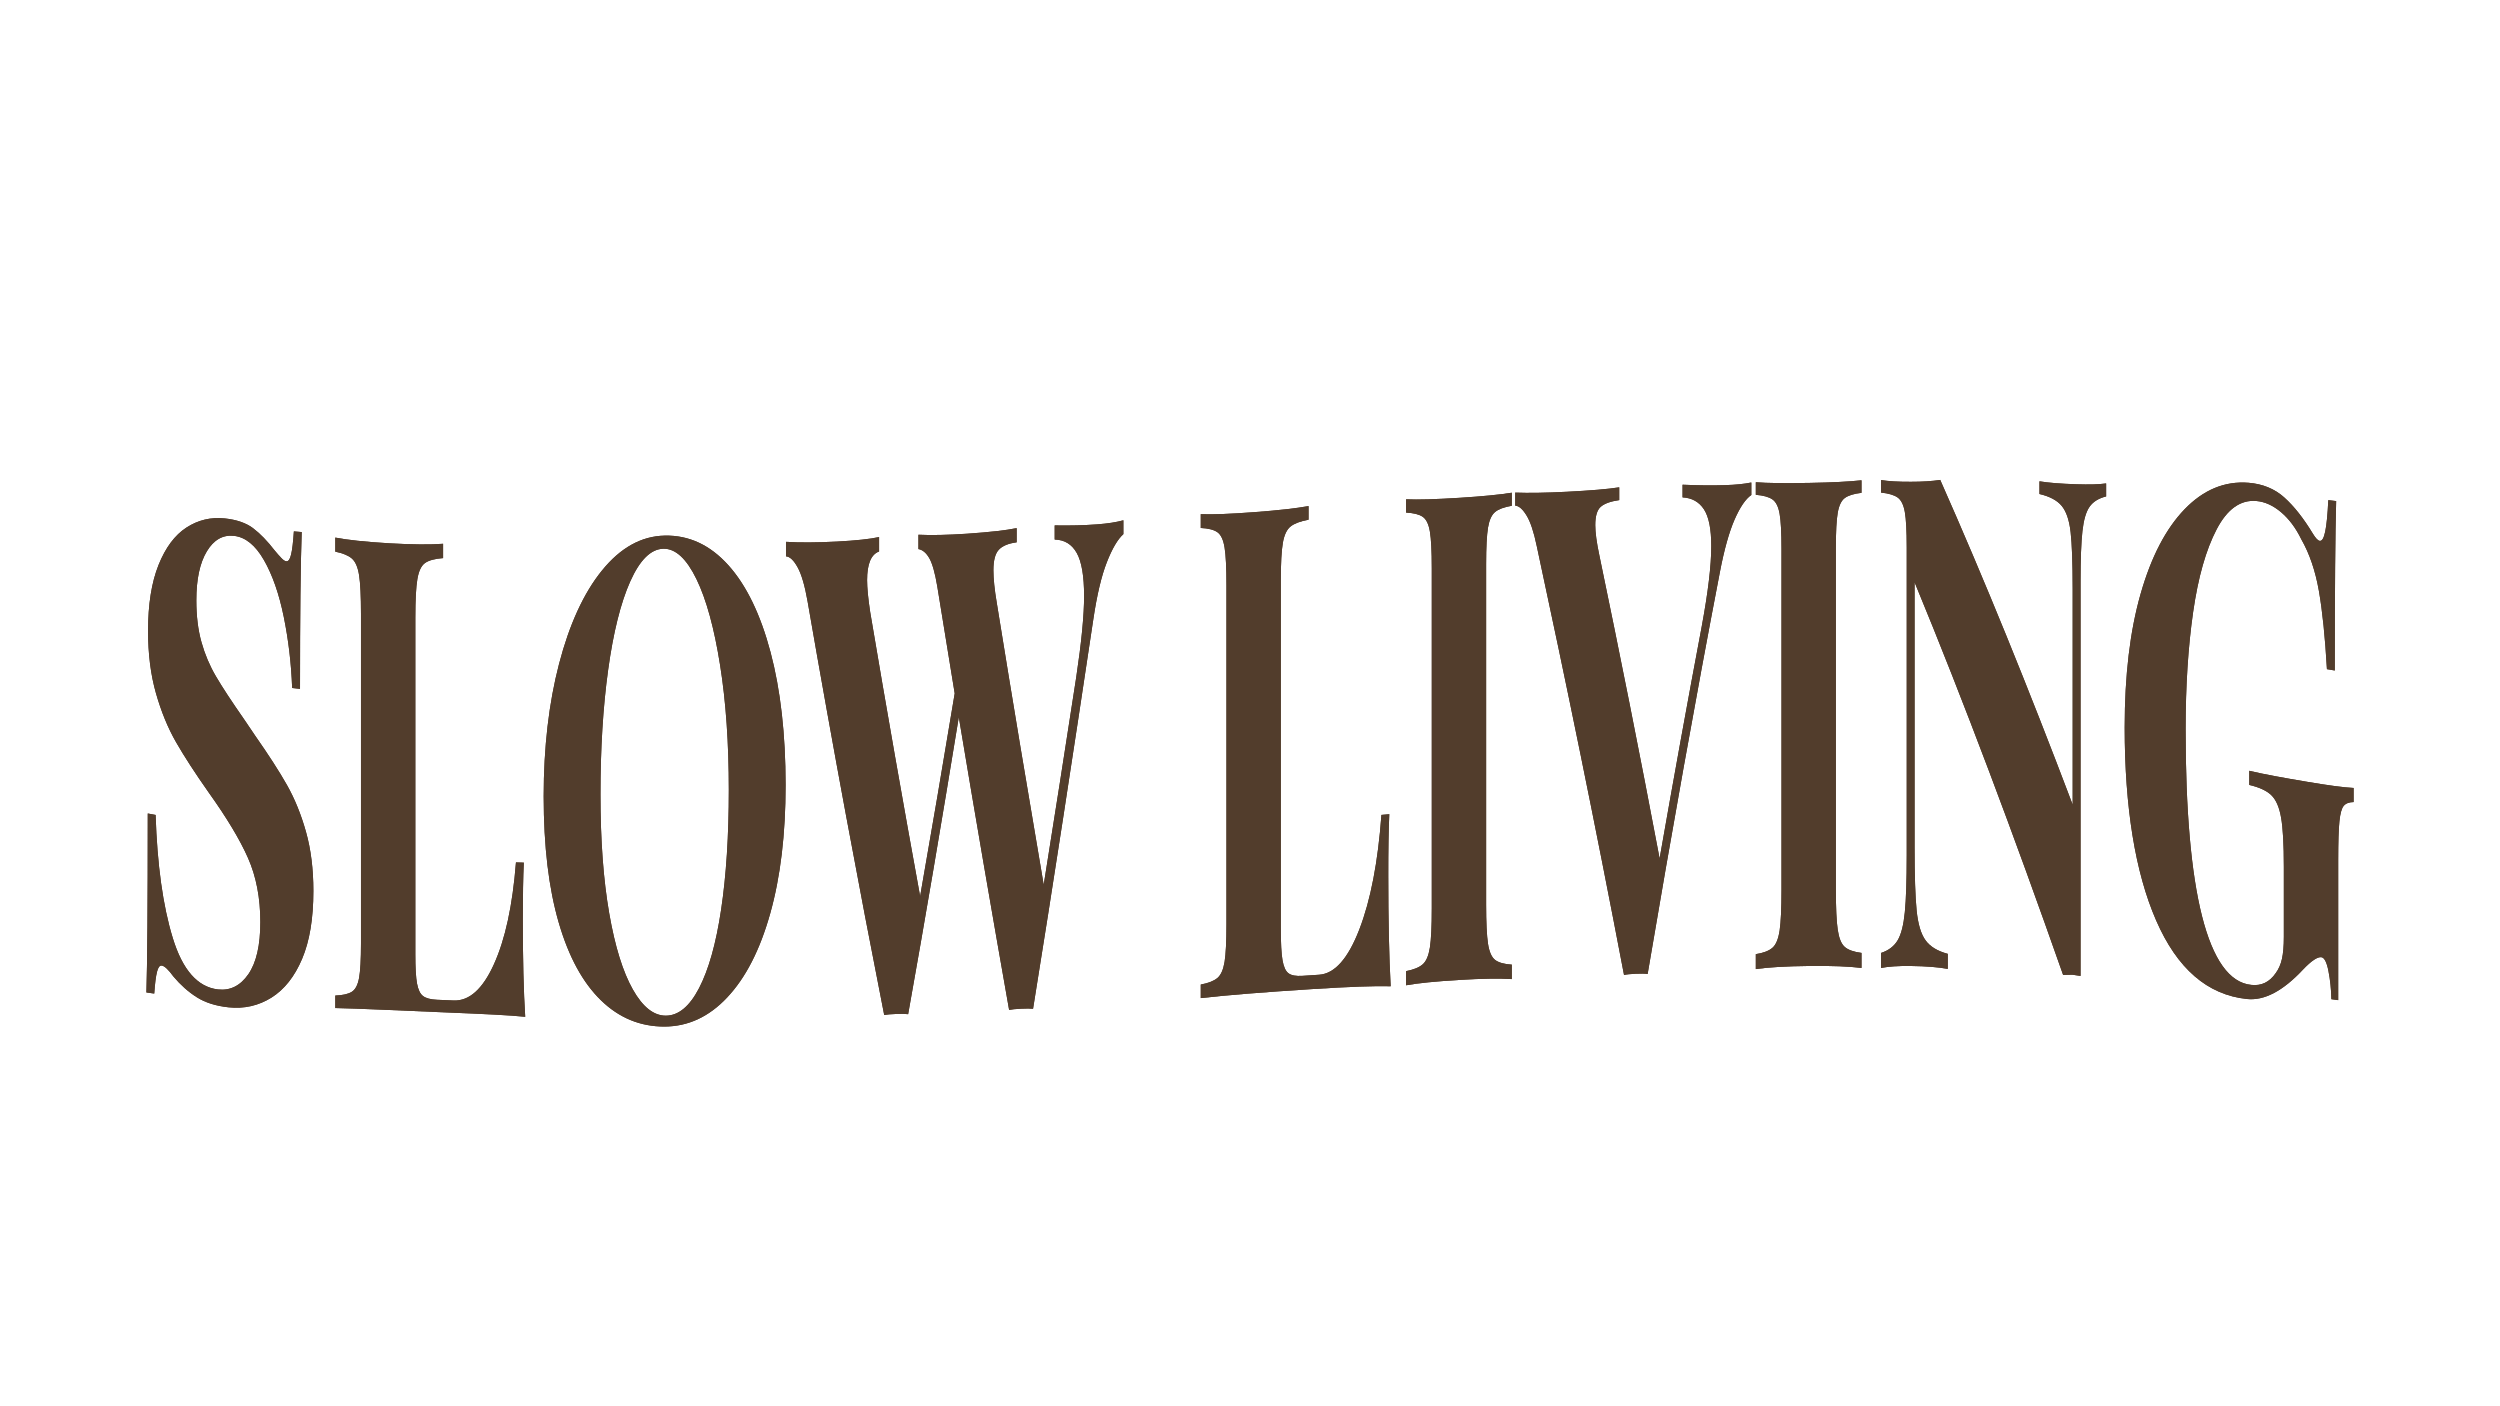 <svg version="1.2" preserveAspectRatio="xMidYMid meet" height="1080" viewBox="0 0 1440 810" zoomAndPan="magnify" width="1920" xmlns:xlink="http://www.w3.org/1999/xlink" xmlns="http://www.w3.org/2000/svg"><g id="980ec9892f"><path d="M 145.801 304.277 C 149.871 307.348 154 311.617 158.211 317.07 C 159.656 318.816 160.938 320.281 162.062 321.441 C 163.184 322.625 164.125 323.246 164.93 323.309 C 166.113 323.43 167.035 322.125 167.676 319.379 C 168.336 316.629 168.859 312.219 169.262 306.082 C 170.766 306.223 172.289 306.344 173.793 306.465 C 173.129 324.41 172.809 354.91 172.809 396.797 C 171.305 396.637 169.781 396.457 168.277 396.277 C 167.758 382.18 166.133 368.504 163.445 355.312 C 160.758 342.117 156.949 331.188 152.016 322.586 C 147.082 314.004 141.348 309.371 134.77 308.648 C 128.332 307.949 123.102 310.957 119.109 317.613 C 115.102 324.289 113.094 333.656 113.094 345.805 C 113.094 354.871 114.078 362.871 116.043 369.867 C 118.008 376.887 120.773 383.422 124.324 389.48 C 127.871 395.555 133.328 403.895 140.688 414.445 C 142.793 417.57 144.898 420.68 147.004 423.789 C 154.742 434.855 160.859 444.32 165.328 452.242 C 169.801 460.184 173.449 469.145 176.258 479.172 C 179.086 489.195 180.508 500.547 180.508 513.219 C 180.508 529.102 178.344 542.074 174.012 552.301 C 169.68 562.527 163.785 569.965 156.367 574.617 C 148.926 579.27 140.688 581.176 131.621 580.211 C 124.262 579.43 118.148 577.465 113.297 574.379 C 108.422 571.289 103.949 567.301 99.879 562.445 C 96.992 558.516 94.766 556.391 93.184 556.172 C 92 555.988 91.078 557.191 90.438 559.758 C 89.773 562.328 89.254 566.516 88.852 572.293 C 87.348 572.07 85.824 571.852 84.32 571.652 C 84.84 555.668 85.102 521.32 85.102 468.562 C 86.605 468.844 88.129 469.125 89.633 469.406 C 90.555 498.102 93.844 521.801 99.5 540.23 C 105.133 558.695 113.816 568.523 125.508 569.906 C 132.605 570.727 138.461 567.781 143.051 561.145 C 147.645 554.484 149.949 544.52 149.949 531.105 C 149.949 517.191 147.582 504.898 142.852 494.191 C 138.121 483.504 130.621 471.07 120.375 456.715 C 112.492 445.543 106.176 435.777 101.445 427.559 C 96.711 419.336 92.844 409.891 89.812 399.246 C 86.785 388.617 85.281 376.688 85.281 363.41 C 85.281 348.113 87.289 335.52 91.297 325.473 C 95.309 315.449 100.664 308.25 107.359 303.898 C 114.059 299.547 121.414 297.762 129.438 298.605 C 136.273 299.324 141.73 301.211 145.801 304.258 Z M 145.801 304.277" style="stroke:none;fill-rule:nonzero;fill:#523d2c;fill-opacity:1;"></path><path d="M 255.203 321.465 C 250.469 321.824 247.02 322.746 244.855 324.27 C 242.691 325.793 241.207 328.863 240.426 333.453 C 239.641 338.027 239.242 345.465 239.242 355.691 C 239.242 423.949 239.242 488.656 239.242 549.836 C 239.242 557.535 239.562 563.109 240.223 566.598 C 240.887 570.086 242.027 572.473 243.672 573.715 C 245.316 574.98 247.984 575.699 251.652 575.863 C 254.883 576 258.09 576.141 261.316 576.281 C 270.262 576.625 277.98 569.785 284.477 555.469 C 290.977 541.152 295.227 521.762 297.191 496.738 C 298.695 496.777 300.219 496.836 301.723 496.875 C 301.32 505.32 301.141 516.168 301.141 529.281 C 301.141 552.582 301.602 571.211 302.523 585.668 C 293.582 584.746 278.543 584.043 257.387 583.18 C 228.734 581.996 207.32 580.934 193.121 580.633 C 193.121 578.227 193.121 575.84 193.121 573.434 C 197.453 573.273 200.641 572.555 202.688 571.25 C 204.73 569.945 206.094 567.301 206.836 563.25 C 207.559 559.219 207.922 552.621 207.922 543.379 C 207.922 483.043 207.922 419.777 207.922 353.566 C 207.922 343.422 207.559 335.98 206.836 331.348 C 206.117 326.715 204.73 323.508 202.688 321.723 C 200.66 319.961 197.473 318.637 193.121 317.754 C 193.121 315.047 193.121 312.359 193.121 309.652 C 199.82 310.957 210.207 312.117 224.262 312.941 C 237.676 313.723 247.984 313.762 255.223 313.223 C 255.223 315.969 255.223 318.734 255.223 321.465 Z M 255.203 321.465" style="stroke:none;fill-rule:nonzero;fill:#523d2c;fill-opacity:1;"></path><path d="M 419.488 325.512 C 429.934 337.105 438.055 353.906 443.832 375.645 C 449.605 397.359 452.512 423.027 452.512 452.16 C 452.512 480.516 449.566 505.078 443.648 526.152 C 437.734 547.227 429.492 563.207 418.906 574.477 C 408.34 585.746 396.266 591.262 382.73 591.301 C 368.797 591.32 356.605 586.328 346.156 576.184 C 335.711 566.035 327.59 551.238 321.816 531.387 C 316.039 511.516 313.152 487.473 313.152 458.656 C 313.152 430.605 316.102 405.059 322.016 382.379 C 327.93 359.703 336.172 341.617 346.758 328.582 C 357.348 315.527 369.398 308.77 382.934 308.508 C 396.867 308.23 409.059 313.945 419.488 325.516 Z M 363.02 334.879 C 357.508 347.211 353.258 364.312 350.309 385.73 C 347.34 407.145 345.875 431.227 345.875 457.535 C 345.875 484.105 347.562 506.805 350.91 526.051 C 354.258 545.301 358.789 559.781 364.504 569.926 C 370.219 580.051 376.555 585.047 383.535 585.023 C 390.754 584.984 397.129 579.793 402.645 569.203 C 408.156 558.598 412.41 543.656 415.355 523.988 C 418.305 504.297 419.789 481.418 419.789 454.949 C 419.789 428.219 418.125 404.098 414.754 383.004 C 411.406 361.887 406.875 345.285 401.16 333.555 C 395.445 321.824 389.109 315.93 382.129 316.07 C 374.91 316.211 368.535 322.547 363.02 334.898 Z M 363.02 334.879" style="stroke:none;fill-rule:nonzero;fill:#523d2c;fill-opacity:1;"></path><path d="M 647.074 299.586 C 647.074 302.273 647.074 304.961 647.074 307.648 C 643.789 310.594 640.598 316.008 637.512 323.91 C 634.422 331.809 631.816 342.82 629.73 356.855 C 618.16 433.996 606.613 509.43 595.043 581.055 C 593.598 580.875 591.293 580.855 588.145 581.016 C 584.996 581.176 582.691 581.395 581.246 581.715 C 571.582 527.016 561.938 471.129 552.27 413.082 C 542.547 472.613 532.82 529.922 523.094 584.164 C 521.652 583.961 519.344 583.941 516.199 584.043 C 513.051 584.164 510.742 584.344 509.301 584.645 C 494.582 509.91 479.863 431.168 465.145 346.289 C 463.562 337.344 461.676 330.809 459.43 326.777 C 457.203 322.727 454.961 320.621 452.734 320.441 L 452.734 312.098 C 460.613 312.602 470.398 312.539 482.109 311.938 C 493.156 311.355 501.219 310.477 506.352 309.352 L 506.352 317.652 C 501.738 319.316 499.453 324.832 499.453 334.156 C 499.453 338.547 500.035 344.664 501.219 352.465 C 510.805 409.352 520.41 463.711 529.992 516.227 C 536.629 478.449 543.266 439.41 549.906 399.406 C 546.555 379.113 543.207 358.559 539.859 337.707 C 538.555 329.906 536.992 324.449 535.227 321.422 C 533.461 318.395 531.375 316.672 529.012 316.27 C 529.012 313.523 529.012 310.754 529.012 308.008 C 536.371 308.371 545.773 308.168 557.203 307.406 C 570.078 306.523 579.543 305.441 585.598 304.199 C 585.598 306.926 585.598 309.652 585.598 312.379 C 580.863 313 577.438 314.406 575.352 316.609 C 573.246 318.797 572.203 322.766 572.203 328.48 C 572.203 333.375 572.863 339.691 574.168 347.41 C 583.172 403.094 592.176 456.875 601.176 509.609 C 607.414 470.57 613.668 430.625 619.906 390.082 C 622.934 369.949 624.438 354.328 624.438 343.359 C 624.438 331.852 623.035 323.547 620.207 318.516 C 617.379 313.484 613.148 310.895 607.492 310.777 C 607.492 308.07 607.492 305.363 607.492 302.633 C 616.438 302.797 624.578 302.574 631.938 302.031 C 638.113 301.57 643.168 300.77 647.117 299.668 Z M 647.074 299.586" style="stroke:none;fill-rule:nonzero;fill:#523d2c;fill-opacity:1;"></path><path d="M 753.711 299.348 C 748.98 300.227 745.531 301.531 743.367 303.258 C 741.199 304.98 739.715 308.109 738.934 312.621 C 738.152 317.133 737.75 324.352 737.75 334.297 L 737.75 534.754 C 737.75 543.219 738.07 549.332 738.734 553.121 C 739.395 556.914 740.539 559.418 742.184 560.621 C 743.828 561.844 746.492 562.328 750.164 562.086 C 753.391 561.867 756.598 561.664 759.828 561.445 C 768.77 560.863 776.492 552.16 782.988 535.316 C 789.484 518.492 793.734 496.395 795.699 469.387 C 797.203 469.246 798.73 469.125 800.234 468.984 C 799.832 478.066 799.633 489.797 799.652 504.277 C 799.652 529.984 800.113 551.316 801.035 568.082 C 792.09 567.82 777.051 568.363 755.898 569.707 C 727.242 571.531 705.828 573.273 691.633 574.898 C 691.633 572.312 691.633 569.707 691.633 567.098 C 695.961 566.297 699.152 565.055 701.195 563.348 C 703.242 561.645 704.605 558.555 705.348 554.066 C 706.07 549.574 706.43 542.355 706.43 532.41 C 706.43 467.5 706.43 402.371 706.43 337.004 C 706.43 326.977 706.07 319.758 705.348 315.328 C 704.625 310.895 703.242 307.969 701.195 306.543 C 699.172 305.121 695.984 304.32 691.633 304.117 C 691.633 301.473 691.633 298.824 691.633 296.156 C 698.328 296.438 708.715 296.039 722.773 294.973 C 736.188 293.973 746.492 292.809 753.73 291.504 C 753.73 294.113 753.73 296.699 753.73 299.305 Z M 753.711 299.348" style="stroke:none;fill-rule:nonzero;fill:#523d2c;fill-opacity:1;"></path><path d="M 870.797 291.324 C 866.324 292.086 863.113 293.289 861.148 294.934 C 859.184 296.559 857.82 299.547 857.098 303.879 C 856.379 308.23 856.016 315.188 856.016 324.871 C 856.016 388.016 856.016 453.426 856.016 521.102 C 856.016 531.465 856.379 539.008 857.098 543.617 C 857.82 548.25 859.164 551.34 861.148 552.883 C 863.113 554.426 866.344 555.348 870.797 555.629 C 870.797 558.395 870.797 561.184 870.797 563.949 C 863.695 563.508 853.77 563.648 841.039 564.41 C 826.98 565.254 816.594 566.297 809.898 567.52 C 809.898 564.793 809.898 562.066 809.898 559.359 C 814.23 558.535 817.418 557.254 819.461 555.469 C 821.508 553.703 822.871 550.477 823.613 545.805 C 824.336 541.133 824.695 533.633 824.695 523.324 C 824.695 456.172 824.695 390.781 824.695 327.18 C 824.695 317.434 824.336 310.434 823.613 306.164 C 822.891 301.871 821.508 299.047 819.461 297.66 C 817.438 296.277 814.25 295.477 809.898 295.254 C 809.898 292.707 809.898 290.141 809.898 287.594 C 816.594 287.918 826.98 287.594 841.039 286.715 C 853.789 285.91 863.695 284.949 870.797 283.805 C 870.797 286.293 870.797 288.797 870.797 291.305 Z M 870.797 291.324" style="stroke:none;fill-rule:nonzero;fill:#523d2c;fill-opacity:1;"></path><path d="M 1008.773 277.871 C 1008.773 280.277 1008.773 282.684 1008.773 285.109 C 1005.484 287.375 1002.254 292.086 999.105 299.285 C 995.957 306.504 993.133 316.57 990.625 329.684 C 976.77 401.672 962.895 479.332 949.039 561.023 C 947.594 560.781 945.289 560.742 942.141 560.883 C 939.133 561.004 936.887 561.242 935.441 561.605 C 918.68 473.656 901.938 392.348 885.172 314.566 C 883.469 306.363 881.504 300.469 879.258 296.859 C 877.031 293.23 874.867 291.367 872.762 291.246 C 872.762 288.738 872.762 286.254 872.762 283.746 C 880.641 284.047 890.625 283.867 902.719 283.246 C 916.254 282.543 926.238 281.719 932.676 280.699 C 932.676 283.145 932.676 285.59 932.676 288.059 C 927.684 288.777 924.133 290.062 922.027 291.906 C 919.922 293.75 918.879 297.262 918.879 302.473 C 918.879 306.703 919.66 312.52 921.246 319.961 C 932.816 375.504 944.387 433.332 955.934 494.449 C 964.016 448.332 972.098 403.715 980.18 360.906 C 983.848 341.074 985.691 325.754 985.691 314.605 C 985.691 304.699 984.27 297.641 981.461 293.352 C 978.633 289.059 974.523 286.773 969.148 286.492 C 969.148 284.047 969.148 281.621 969.148 279.195 C 978.074 279.594 986.293 279.676 993.793 279.434 C 999.828 279.254 1004.82 278.734 1008.773 277.91 Z M 1008.773 277.871" style="stroke:none;fill-rule:nonzero;fill:#523d2c;fill-opacity:1;"></path><path d="M 1072.234 283.867 C 1067.766 284.387 1064.555 285.41 1062.59 286.875 C 1060.625 288.336 1059.262 291.145 1058.539 295.297 C 1057.82 299.445 1057.457 306.145 1057.457 315.527 C 1057.457 376.785 1057.457 442.336 1057.457 512.195 C 1057.457 522.906 1057.82 530.746 1058.539 535.578 C 1059.262 540.43 1060.605 543.719 1062.59 545.441 C 1064.555 547.168 1067.785 548.309 1072.234 548.871 C 1072.234 551.758 1072.234 554.645 1072.234 557.535 C 1065.137 556.652 1055.211 556.25 1042.48 556.391 C 1028.422 556.551 1018.035 557.191 1011.34 558.195 L 1011.34 549.594 C 1015.668 548.934 1018.859 547.707 1020.902 545.945 C 1022.949 544.199 1024.312 540.871 1025.055 536.02 C 1025.777 531.164 1026.137 523.344 1026.137 512.68 L 1026.137 316.168 C 1026.137 306.766 1025.777 300.066 1025.055 295.938 C 1024.332 291.805 1022.949 289.059 1020.902 287.656 C 1018.879 286.25 1015.691 285.371 1011.34 285.008 L 1011.34 277.77 C 1018.035 278.312 1028.422 278.41 1042.48 278.152 C 1055.23 277.91 1065.137 277.43 1072.234 276.648 C 1072.234 279.035 1072.234 281.441 1072.234 283.844 Z M 1072.234 283.867" style="stroke:none;fill-rule:nonzero;fill:#523d2c;fill-opacity:1;"></path><path d="M 1213.18 285.93 C 1208.852 286.992 1205.66 288.961 1203.617 291.848 C 1201.57 294.734 1200.207 299.406 1199.484 305.863 C 1198.762 312.34 1198.402 321.965 1198.402 334.938 C 1198.402 405.961 1198.402 481.699 1198.402 562.145 C 1196.82 561.906 1195.254 561.664 1193.672 561.426 C 1191.906 561.465 1190.121 561.504 1188.355 561.566 C 1159.844 480.434 1131.328 404.438 1102.797 335.379 C 1102.797 383.605 1102.797 434.438 1102.797 487.875 C 1102.797 504.297 1103.195 516.566 1103.977 524.387 C 1104.762 532.23 1106.465 537.984 1109.113 541.613 C 1111.738 545.242 1116.008 547.848 1121.926 549.414 L 1121.926 558.094 C 1116.793 557.113 1109.691 556.531 1100.629 556.41 C 1093.41 556.312 1087.676 556.711 1083.484 557.555 C 1083.484 554.668 1083.484 551.758 1083.484 548.891 C 1087.816 547.469 1091.004 545.043 1093.051 541.613 C 1095.094 538.184 1096.461 532.75 1097.18 525.352 C 1097.902 517.973 1098.266 507.043 1098.266 492.805 C 1098.266 430.004 1098.266 370.789 1098.266 315.168 C 1098.266 305.762 1097.902 299.066 1097.18 294.934 C 1096.461 290.805 1095.074 288.016 1093.051 286.574 C 1091.023 285.129 1087.816 284.188 1083.484 283.727 C 1083.484 281.32 1083.484 278.914 1083.484 276.508 C 1087.676 277.207 1093.41 277.531 1100.629 277.508 C 1107.207 277.508 1112.863 277.148 1117.574 276.445 C 1143 333.773 1168.426 396.336 1193.852 463.492 C 1193.852 420.578 1193.852 379.152 1193.852 339.25 C 1193.852 324.211 1193.449 313.363 1192.668 306.465 C 1191.887 299.566 1190.16 294.555 1187.535 291.387 C 1184.906 288.219 1180.637 285.93 1174.723 284.547 C 1174.723 282.102 1174.723 279.656 1174.723 277.23 C 1179.836 278.09 1186.934 278.633 1195.996 278.934 C 1203.355 279.172 1209.07 279.035 1213.141 278.453 C 1213.141 280.918 1213.141 283.383 1213.141 285.871 Z M 1213.18 285.93" style="stroke:none;fill-rule:nonzero;fill:#523d2c;fill-opacity:1;"></path><path d="M 1315.766 286.555 C 1321.359 291.566 1326.836 298.504 1332.23 307.426 C 1333.812 310.012 1335.117 311.398 1336.18 311.539 C 1337.504 311.719 1338.547 309.914 1339.328 306.125 C 1340.109 302.355 1340.711 296.316 1341.094 288.078 C 1342.598 288.258 1344.121 288.438 1345.625 288.617 C 1345.102 306.824 1344.84 339.27 1344.84 386.211 C 1343.336 385.949 1341.812 385.688 1340.309 385.43 C 1339.246 366.922 1337.703 351.902 1335.68 340.352 C 1333.652 328.801 1330.266 318.855 1325.531 310.594 C 1322.383 304.117 1318.492 298.926 1313.902 295.035 C 1309.309 291.145 1304.578 289.02 1299.703 288.578 C 1290.5 287.758 1282.84 293.27 1276.746 304.961 C 1270.629 316.691 1266.137 332.43 1263.25 352.523 C 1260.363 372.617 1258.918 395.035 1258.918 420 C 1258.918 513.32 1271.531 564.914 1296.758 567.301 C 1302.531 567.961 1307.203 565.715 1310.754 560.602 C 1312.457 558.316 1313.68 555.57 1314.402 552.34 C 1315.125 549.113 1315.484 544.883 1315.484 539.629 L 1315.484 499.223 C 1315.484 486.371 1314.965 476.945 1313.902 470.93 C 1312.859 464.914 1310.973 460.625 1308.285 458.035 C 1305.602 455.449 1301.348 453.465 1295.574 452.121 C 1295.574 449.414 1295.574 446.688 1295.574 443.98 C 1303.715 445.926 1314.965 447.969 1329.281 450.375 C 1340.973 452.344 1349.773 453.566 1355.691 453.867 C 1355.691 456.574 1355.691 459.281 1355.691 461.988 C 1353.062 462.027 1351.156 462.77 1349.977 464.172 C 1348.793 465.574 1347.969 468.543 1347.508 473.074 C 1347.047 477.605 1346.809 485.008 1346.809 495.332 C 1346.809 522.203 1346.809 549.113 1346.809 576.082 C 1345.484 575.902 1344.18 575.723 1342.875 575.539 C 1342.758 569.785 1342.176 564.391 1341.191 559.34 C 1340.211 554.266 1338.848 551.617 1337.141 551.359 C 1334.914 551.039 1331.367 553.383 1326.492 558.516 C 1315.062 570.727 1304.277 576.523 1294.172 575.422 C 1271.43 573.016 1254.027 557.934 1241.934 530.164 C 1229.844 502.453 1223.809 464.836 1223.809 419.016 C 1223.809 389.02 1226.855 363.57 1232.973 342.117 C 1239.09 320.68 1247.531 304.539 1258.297 293.352 C 1269.086 282.18 1281.355 276.988 1295.152 278.07 C 1303.293 278.734 1310.172 281.539 1315.746 286.531 Z M 1315.766 286.555" style="stroke:none;fill-rule:nonzero;fill:#523d2c;fill-opacity:1;"></path><path d="M 145.801 304.277 C 149.871 307.348 154 311.617 158.211 317.07 C 159.656 318.816 160.938 320.281 162.062 321.441 C 163.184 322.625 164.125 323.246 164.93 323.309 C 166.113 323.43 167.035 322.125 167.676 319.379 C 168.336 316.629 168.859 312.219 169.262 306.082 C 170.766 306.223 172.289 306.344 173.793 306.465 C 173.129 324.41 172.809 354.91 172.809 396.797 C 171.305 396.637 169.781 396.457 168.277 396.277 C 167.758 382.18 166.133 368.504 163.445 355.312 C 160.758 342.117 156.949 331.188 152.016 322.586 C 147.082 314.004 141.348 309.371 134.77 308.648 C 128.332 307.949 123.102 310.957 119.109 317.613 C 115.102 324.289 113.094 333.656 113.094 345.805 C 113.094 354.871 114.078 362.871 116.043 369.867 C 118.008 376.887 120.773 383.422 124.324 389.48 C 127.871 395.555 133.328 403.895 140.688 414.445 C 142.793 417.57 144.898 420.68 147.004 423.789 C 154.742 434.855 160.859 444.32 165.328 452.242 C 169.801 460.184 173.449 469.145 176.258 479.172 C 179.086 489.195 180.508 500.547 180.508 513.219 C 180.508 529.102 178.344 542.074 174.012 552.301 C 169.68 562.527 163.785 569.965 156.367 574.617 C 148.926 579.27 140.688 581.176 131.621 580.211 C 124.262 579.43 118.148 577.465 113.297 574.379 C 108.422 571.289 103.949 567.301 99.879 562.445 C 96.992 558.516 94.766 556.391 93.184 556.172 C 92 555.988 91.078 557.191 90.438 559.758 C 89.773 562.328 89.254 566.516 88.852 572.293 C 87.348 572.07 85.824 571.852 84.32 571.652 C 84.84 555.668 85.102 521.32 85.102 468.562 C 86.605 468.844 88.129 469.125 89.633 469.406 C 90.555 498.102 93.844 521.801 99.5 540.23 C 105.133 558.695 113.816 568.523 125.508 569.906 C 132.605 570.727 138.461 567.781 143.051 561.145 C 147.645 554.484 149.949 544.52 149.949 531.105 C 149.949 517.191 147.582 504.898 142.852 494.191 C 138.121 483.504 130.621 471.07 120.375 456.715 C 112.492 445.543 106.176 435.777 101.445 427.559 C 96.711 419.336 92.844 409.891 89.812 399.246 C 86.785 388.617 85.281 376.688 85.281 363.41 C 85.281 348.113 87.289 335.52 91.297 325.473 C 95.309 315.449 100.664 308.25 107.359 303.898 C 114.059 299.547 121.414 297.762 129.438 298.605 C 136.273 299.324 141.73 301.211 145.801 304.258 Z M 145.801 304.277" style="stroke:none;fill-rule:nonzero;fill:#523d2c;fill-opacity:1;"></path><path d="M 255.203 321.465 C 250.469 321.824 247.02 322.746 244.855 324.27 C 242.691 325.793 241.207 328.863 240.426 333.453 C 239.641 338.027 239.242 345.465 239.242 355.691 C 239.242 423.949 239.242 488.656 239.242 549.836 C 239.242 557.535 239.562 563.109 240.223 566.598 C 240.887 570.086 242.027 572.473 243.672 573.715 C 245.316 574.98 247.984 575.699 251.652 575.863 C 254.883 576 258.09 576.141 261.316 576.281 C 270.262 576.625 277.98 569.785 284.477 555.469 C 290.977 541.152 295.227 521.762 297.191 496.738 C 298.695 496.777 300.219 496.836 301.723 496.875 C 301.32 505.32 301.141 516.168 301.141 529.281 C 301.141 552.582 301.602 571.211 302.523 585.668 C 293.582 584.746 278.543 584.043 257.387 583.18 C 228.734 581.996 207.32 580.934 193.121 580.633 C 193.121 578.227 193.121 575.84 193.121 573.434 C 197.453 573.273 200.641 572.555 202.688 571.25 C 204.73 569.945 206.094 567.301 206.836 563.25 C 207.559 559.219 207.922 552.621 207.922 543.379 C 207.922 483.043 207.922 419.777 207.922 353.566 C 207.922 343.422 207.559 335.98 206.836 331.348 C 206.117 326.715 204.73 323.508 202.688 321.723 C 200.66 319.961 197.473 318.637 193.121 317.754 C 193.121 315.047 193.121 312.359 193.121 309.652 C 199.82 310.957 210.207 312.117 224.262 312.941 C 237.676 313.723 247.984 313.762 255.223 313.223 C 255.223 315.969 255.223 318.734 255.223 321.465 Z M 255.203 321.465" style="stroke:none;fill-rule:nonzero;fill:#523d2c;fill-opacity:1;"></path><path d="M 419.488 325.512 C 429.934 337.105 438.055 353.906 443.832 375.645 C 449.605 397.359 452.512 423.027 452.512 452.16 C 452.512 480.516 449.566 505.078 443.648 526.152 C 437.734 547.227 429.492 563.207 418.906 574.477 C 408.34 585.746 396.266 591.262 382.73 591.301 C 368.797 591.32 356.605 586.328 346.156 576.184 C 335.711 566.035 327.59 551.238 321.816 531.387 C 316.039 511.516 313.152 487.473 313.152 458.656 C 313.152 430.605 316.102 405.059 322.016 382.379 C 327.93 359.703 336.172 341.617 346.758 328.582 C 357.348 315.527 369.398 308.77 382.934 308.508 C 396.867 308.23 409.059 313.945 419.488 325.516 Z M 363.02 334.879 C 357.508 347.211 353.258 364.312 350.309 385.73 C 347.34 407.145 345.875 431.227 345.875 457.535 C 345.875 484.105 347.562 506.805 350.91 526.051 C 354.258 545.301 358.789 559.781 364.504 569.926 C 370.219 580.051 376.555 585.047 383.535 585.023 C 390.754 584.984 397.129 579.793 402.645 569.203 C 408.156 558.598 412.41 543.656 415.355 523.988 C 418.305 504.297 419.789 481.418 419.789 454.949 C 419.789 428.219 418.125 404.098 414.754 383.004 C 411.406 361.887 406.875 345.285 401.16 333.555 C 395.445 321.824 389.109 315.93 382.129 316.07 C 374.91 316.211 368.535 322.547 363.02 334.898 Z M 363.02 334.879" style="stroke:none;fill-rule:nonzero;fill:#523d2c;fill-opacity:1;"></path><path d="M 647.074 299.586 C 647.074 302.273 647.074 304.961 647.074 307.648 C 643.789 310.594 640.598 316.008 637.512 323.91 C 634.422 331.809 631.816 342.82 629.73 356.855 C 618.16 433.996 606.613 509.43 595.043 581.055 C 593.598 580.875 591.293 580.855 588.145 581.016 C 584.996 581.176 582.691 581.395 581.246 581.715 C 571.582 527.016 561.938 471.129 552.27 413.082 C 542.547 472.613 532.82 529.922 523.094 584.164 C 521.652 583.961 519.344 583.941 516.199 584.043 C 513.051 584.164 510.742 584.344 509.301 584.645 C 494.582 509.91 479.863 431.168 465.145 346.289 C 463.562 337.344 461.676 330.809 459.43 326.777 C 457.203 322.727 454.961 320.621 452.734 320.441 L 452.734 312.098 C 460.613 312.602 470.398 312.539 482.109 311.938 C 493.156 311.355 501.219 310.477 506.352 309.352 L 506.352 317.652 C 501.738 319.316 499.453 324.832 499.453 334.156 C 499.453 338.547 500.035 344.664 501.219 352.465 C 510.805 409.352 520.41 463.711 529.992 516.227 C 536.629 478.449 543.266 439.41 549.906 399.406 C 546.555 379.113 543.207 358.559 539.859 337.707 C 538.555 329.906 536.992 324.449 535.227 321.422 C 533.461 318.395 531.375 316.672 529.012 316.27 C 529.012 313.523 529.012 310.754 529.012 308.008 C 536.371 308.371 545.773 308.168 557.203 307.406 C 570.078 306.523 579.543 305.441 585.598 304.199 C 585.598 306.926 585.598 309.652 585.598 312.379 C 580.863 313 577.438 314.406 575.352 316.609 C 573.246 318.797 572.203 322.766 572.203 328.48 C 572.203 333.375 572.863 339.691 574.168 347.41 C 583.172 403.094 592.176 456.875 601.176 509.609 C 607.414 470.57 613.668 430.625 619.906 390.082 C 622.934 369.949 624.438 354.328 624.438 343.359 C 624.438 331.852 623.035 323.547 620.207 318.516 C 617.379 313.484 613.148 310.895 607.492 310.777 C 607.492 308.07 607.492 305.363 607.492 302.633 C 616.438 302.797 624.578 302.574 631.938 302.031 C 638.113 301.57 643.168 300.77 647.117 299.668 Z M 647.074 299.586" style="stroke:none;fill-rule:nonzero;fill:#523d2c;fill-opacity:1;"></path><path d="M 753.711 299.348 C 748.98 300.227 745.531 301.531 743.367 303.258 C 741.199 304.98 739.715 308.109 738.934 312.621 C 738.152 317.133 737.75 324.352 737.75 334.297 L 737.75 534.754 C 737.75 543.219 738.07 549.332 738.734 553.121 C 739.395 556.914 740.539 559.418 742.184 560.621 C 743.828 561.844 746.492 562.328 750.164 562.086 C 753.391 561.867 756.598 561.664 759.828 561.445 C 768.77 560.863 776.492 552.16 782.988 535.316 C 789.484 518.492 793.734 496.395 795.699 469.387 C 797.203 469.246 798.73 469.125 800.234 468.984 C 799.832 478.066 799.633 489.797 799.652 504.277 C 799.652 529.984 800.113 551.316 801.035 568.082 C 792.09 567.82 777.051 568.363 755.898 569.707 C 727.242 571.531 705.828 573.273 691.633 574.898 C 691.633 572.312 691.633 569.707 691.633 567.098 C 695.961 566.297 699.152 565.055 701.195 563.348 C 703.242 561.645 704.605 558.555 705.348 554.066 C 706.07 549.574 706.43 542.355 706.43 532.41 C 706.43 467.5 706.43 402.371 706.43 337.004 C 706.43 326.977 706.07 319.758 705.348 315.328 C 704.625 310.895 703.242 307.969 701.195 306.543 C 699.172 305.121 695.984 304.32 691.633 304.117 C 691.633 301.473 691.633 298.824 691.633 296.156 C 698.328 296.438 708.715 296.039 722.773 294.973 C 736.188 293.973 746.492 292.809 753.73 291.504 C 753.73 294.113 753.73 296.699 753.73 299.305 Z M 753.711 299.348" style="stroke:none;fill-rule:nonzero;fill:#523d2c;fill-opacity:1;"></path><path d="M 870.797 291.324 C 866.324 292.086 863.113 293.289 861.148 294.934 C 859.184 296.559 857.82 299.547 857.098 303.879 C 856.379 308.23 856.016 315.188 856.016 324.871 C 856.016 388.016 856.016 453.426 856.016 521.102 C 856.016 531.465 856.379 539.008 857.098 543.617 C 857.82 548.25 859.164 551.34 861.148 552.883 C 863.113 554.426 866.344 555.348 870.797 555.629 C 870.797 558.395 870.797 561.184 870.797 563.949 C 863.695 563.508 853.77 563.648 841.039 564.41 C 826.98 565.254 816.594 566.297 809.898 567.52 C 809.898 564.793 809.898 562.066 809.898 559.359 C 814.23 558.535 817.418 557.254 819.461 555.469 C 821.508 553.703 822.871 550.477 823.613 545.805 C 824.336 541.133 824.695 533.633 824.695 523.324 C 824.695 456.172 824.695 390.781 824.695 327.18 C 824.695 317.434 824.336 310.434 823.613 306.164 C 822.891 301.871 821.508 299.047 819.461 297.66 C 817.438 296.277 814.25 295.477 809.898 295.254 C 809.898 292.707 809.898 290.141 809.898 287.594 C 816.594 287.918 826.98 287.594 841.039 286.715 C 853.789 285.91 863.695 284.949 870.797 283.805 C 870.797 286.293 870.797 288.797 870.797 291.305 Z M 870.797 291.324" style="stroke:none;fill-rule:nonzero;fill:#523d2c;fill-opacity:1;"></path><path d="M 1008.773 277.871 C 1008.773 280.277 1008.773 282.684 1008.773 285.109 C 1005.484 287.375 1002.254 292.086 999.105 299.285 C 995.957 306.504 993.133 316.57 990.625 329.684 C 976.77 401.672 962.895 479.332 949.039 561.023 C 947.594 560.781 945.289 560.742 942.141 560.883 C 939.133 561.004 936.887 561.242 935.441 561.605 C 918.68 473.656 901.938 392.348 885.172 314.566 C 883.469 306.363 881.504 300.469 879.258 296.859 C 877.031 293.23 874.867 291.367 872.762 291.246 C 872.762 288.738 872.762 286.254 872.762 283.746 C 880.641 284.047 890.625 283.867 902.719 283.246 C 916.254 282.543 926.238 281.719 932.676 280.699 C 932.676 283.145 932.676 285.59 932.676 288.059 C 927.684 288.777 924.133 290.062 922.027 291.906 C 919.922 293.75 918.879 297.262 918.879 302.473 C 918.879 306.703 919.66 312.52 921.246 319.961 C 932.816 375.504 944.387 433.332 955.934 494.449 C 964.016 448.332 972.098 403.715 980.18 360.906 C 983.848 341.074 985.691 325.754 985.691 314.605 C 985.691 304.699 984.27 297.641 981.461 293.352 C 978.633 289.059 974.523 286.773 969.148 286.492 C 969.148 284.047 969.148 281.621 969.148 279.195 C 978.074 279.594 986.293 279.676 993.793 279.434 C 999.828 279.254 1004.82 278.734 1008.773 277.91 Z M 1008.773 277.871" style="stroke:none;fill-rule:nonzero;fill:#523d2c;fill-opacity:1;"></path><path d="M 1072.234 283.867 C 1067.766 284.387 1064.555 285.41 1062.59 286.875 C 1060.625 288.336 1059.262 291.145 1058.539 295.297 C 1057.82 299.445 1057.457 306.145 1057.457 315.527 C 1057.457 376.785 1057.457 442.336 1057.457 512.195 C 1057.457 522.906 1057.82 530.746 1058.539 535.578 C 1059.262 540.43 1060.605 543.719 1062.59 545.441 C 1064.555 547.168 1067.785 548.309 1072.234 548.871 C 1072.234 551.758 1072.234 554.645 1072.234 557.535 C 1065.137 556.652 1055.211 556.25 1042.48 556.391 C 1028.422 556.551 1018.035 557.191 1011.34 558.195 L 1011.34 549.594 C 1015.668 548.934 1018.859 547.707 1020.902 545.945 C 1022.949 544.199 1024.312 540.871 1025.055 536.02 C 1025.777 531.164 1026.137 523.344 1026.137 512.68 L 1026.137 316.168 C 1026.137 306.766 1025.777 300.066 1025.055 295.938 C 1024.332 291.805 1022.949 289.059 1020.902 287.656 C 1018.879 286.25 1015.691 285.371 1011.34 285.008 L 1011.34 277.77 C 1018.035 278.312 1028.422 278.41 1042.48 278.152 C 1055.23 277.91 1065.137 277.43 1072.234 276.648 C 1072.234 279.035 1072.234 281.441 1072.234 283.844 Z M 1072.234 283.867" style="stroke:none;fill-rule:nonzero;fill:#523d2c;fill-opacity:1;"></path><path d="M 1213.18 285.93 C 1208.852 286.992 1205.66 288.961 1203.617 291.848 C 1201.57 294.734 1200.207 299.406 1199.484 305.863 C 1198.762 312.34 1198.402 321.965 1198.402 334.938 C 1198.402 405.961 1198.402 481.699 1198.402 562.145 C 1196.82 561.906 1195.254 561.664 1193.672 561.426 C 1191.906 561.465 1190.121 561.504 1188.355 561.566 C 1159.844 480.434 1131.328 404.438 1102.797 335.379 C 1102.797 383.605 1102.797 434.438 1102.797 487.875 C 1102.797 504.297 1103.195 516.566 1103.977 524.387 C 1104.762 532.23 1106.465 537.984 1109.113 541.613 C 1111.738 545.242 1116.008 547.848 1121.926 549.414 L 1121.926 558.094 C 1116.793 557.113 1109.691 556.531 1100.629 556.41 C 1093.41 556.312 1087.676 556.711 1083.484 557.555 C 1083.484 554.668 1083.484 551.758 1083.484 548.891 C 1087.816 547.469 1091.004 545.043 1093.051 541.613 C 1095.094 538.184 1096.461 532.75 1097.18 525.352 C 1097.902 517.973 1098.266 507.043 1098.266 492.805 C 1098.266 430.004 1098.266 370.789 1098.266 315.168 C 1098.266 305.762 1097.902 299.066 1097.18 294.934 C 1096.461 290.805 1095.074 288.016 1093.051 286.574 C 1091.023 285.129 1087.816 284.188 1083.484 283.727 C 1083.484 281.32 1083.484 278.914 1083.484 276.508 C 1087.676 277.207 1093.41 277.531 1100.629 277.508 C 1107.207 277.508 1112.863 277.148 1117.574 276.445 C 1143 333.773 1168.426 396.336 1193.852 463.492 C 1193.852 420.578 1193.852 379.152 1193.852 339.25 C 1193.852 324.211 1193.449 313.363 1192.668 306.465 C 1191.887 299.566 1190.16 294.555 1187.535 291.387 C 1184.906 288.219 1180.637 285.93 1174.723 284.547 C 1174.723 282.102 1174.723 279.656 1174.723 277.23 C 1179.836 278.09 1186.934 278.633 1195.996 278.934 C 1203.355 279.172 1209.07 279.035 1213.141 278.453 C 1213.141 280.918 1213.141 283.383 1213.141 285.871 Z M 1213.18 285.93" style="stroke:none;fill-rule:nonzero;fill:#523d2c;fill-opacity:1;"></path><path d="M 1315.766 286.555 C 1321.359 291.566 1326.836 298.504 1332.23 307.426 C 1333.812 310.012 1335.117 311.398 1336.18 311.539 C 1337.504 311.719 1338.547 309.914 1339.328 306.125 C 1340.109 302.355 1340.711 296.316 1341.094 288.078 C 1342.598 288.258 1344.121 288.438 1345.625 288.617 C 1345.102 306.824 1344.84 339.27 1344.84 386.211 C 1343.336 385.949 1341.812 385.688 1340.309 385.43 C 1339.246 366.922 1337.703 351.902 1335.68 340.352 C 1333.652 328.801 1330.266 318.855 1325.531 310.594 C 1322.383 304.117 1318.492 298.926 1313.902 295.035 C 1309.309 291.145 1304.578 289.02 1299.703 288.578 C 1290.5 287.758 1282.84 293.27 1276.746 304.961 C 1270.629 316.691 1266.137 332.43 1263.25 352.523 C 1260.363 372.617 1258.918 395.035 1258.918 420 C 1258.918 513.32 1271.531 564.914 1296.758 567.301 C 1302.531 567.961 1307.203 565.715 1310.754 560.602 C 1312.457 558.316 1313.68 555.57 1314.402 552.34 C 1315.125 549.113 1315.484 544.883 1315.484 539.629 L 1315.484 499.223 C 1315.484 486.371 1314.965 476.945 1313.902 470.93 C 1312.859 464.914 1310.973 460.625 1308.285 458.035 C 1305.602 455.449 1301.348 453.465 1295.574 452.121 C 1295.574 449.414 1295.574 446.688 1295.574 443.98 C 1303.715 445.926 1314.965 447.969 1329.281 450.375 C 1340.973 452.344 1349.773 453.566 1355.691 453.867 C 1355.691 456.574 1355.691 459.281 1355.691 461.988 C 1353.062 462.027 1351.156 462.77 1349.977 464.172 C 1348.793 465.574 1347.969 468.543 1347.508 473.074 C 1347.047 477.605 1346.809 485.008 1346.809 495.332 C 1346.809 522.203 1346.809 549.113 1346.809 576.082 C 1345.484 575.902 1344.18 575.723 1342.875 575.539 C 1342.758 569.785 1342.176 564.391 1341.191 559.34 C 1340.211 554.266 1338.848 551.617 1337.141 551.359 C 1334.914 551.039 1331.367 553.383 1326.492 558.516 C 1315.062 570.727 1304.277 576.523 1294.172 575.422 C 1271.43 573.016 1254.027 557.934 1241.934 530.164 C 1229.844 502.453 1223.809 464.836 1223.809 419.016 C 1223.809 389.02 1226.855 363.57 1232.973 342.117 C 1239.09 320.68 1247.531 304.539 1258.297 293.352 C 1269.086 282.18 1281.355 276.988 1295.152 278.07 C 1303.293 278.734 1310.172 281.539 1315.746 286.531 Z M 1315.766 286.555" style="stroke:none;fill-rule:nonzero;fill:#523d2c;fill-opacity:1;"></path></g></svg>